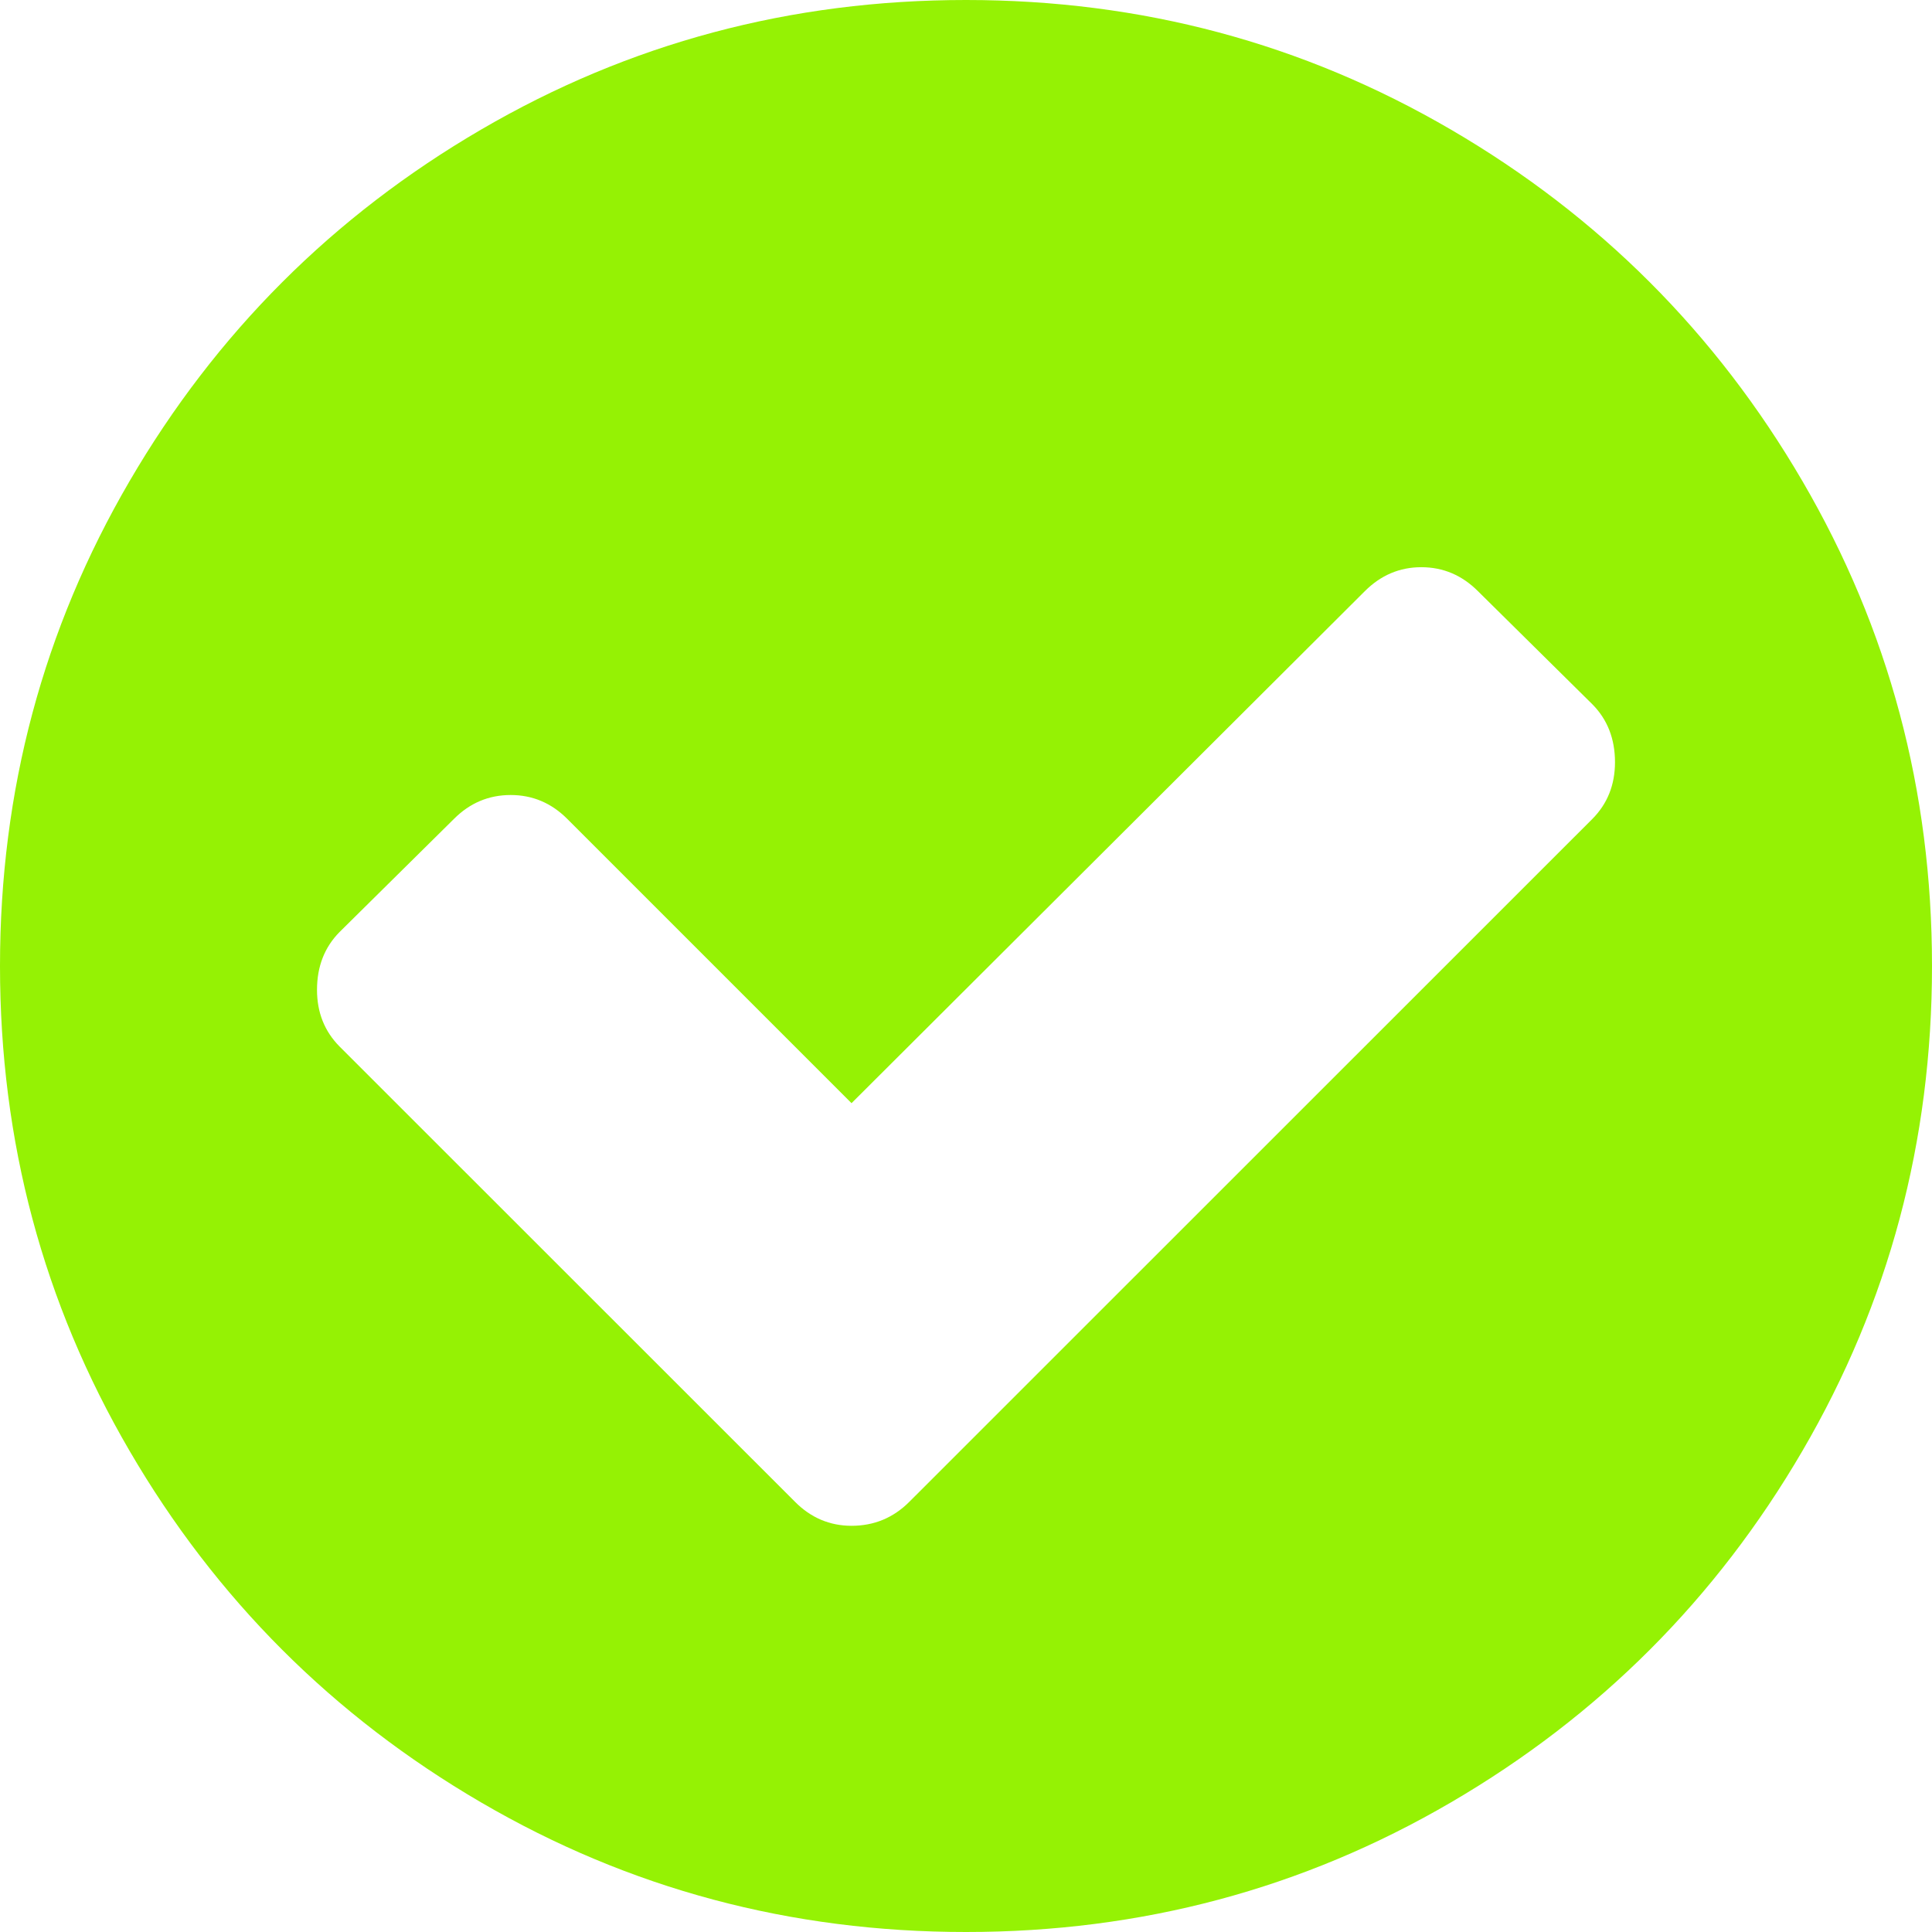 <?xml version="1.0" encoding="utf-8"?>
<svg version="1.1" xmlns:xlink="http://www.w3.org/1999/xlink" width="12px" height="12px" xmlns="http://www.w3.org/2000/svg">
  <g transform="matrix(1 0 0 1 -263 -69 )">
    <path d="M 9.891 5.086  C 9.984 4.992  10.031 4.875  10.031 4.734  C 10.031 4.589  9.984 4.469  9.891 4.375  L 9.18 3.672  C 9.081 3.573  8.964 3.523  8.828 3.523  C 8.693 3.523  8.576 3.573  8.477 3.672  L 5.289 6.852  L 3.523 5.086  C 3.424 4.987  3.307 4.938  3.172 4.938  C 3.036 4.938  2.919 4.987  2.82 5.086  L 2.109 5.789  C 2.016 5.883  1.969 6.003  1.969 6.148  C 1.969 6.289  2.016 6.406  2.109 6.5  L 4.938 9.328  C 5.036 9.427  5.154 9.477  5.289 9.477  C 5.43 9.477  5.549 9.427  5.648 9.328  L 9.891 5.086  Z M 11.195 2.988  C 11.732 3.908  12 4.911  12 6  C 12 7.089  11.732 8.092  11.195 9.012  C 10.659 9.931  9.931 10.659  9.012 11.195  C 8.092 11.732  7.089 12  6 12  C 4.911 12  3.908 11.732  2.988 11.195  C 2.069 10.659  1.341 9.931  0.805 9.012  C 0.268 8.092  0 7.089  0 6  C 0 4.911  0.268 3.908  0.805 2.988  C 1.341 2.069  2.069 1.341  2.988 0.805  C 3.908 0.268  4.911 0  6 0  C 7.089 0  8.092 0.268  9.012 0.805  C 9.931 1.341  10.659 2.069  11.195 2.988  Z " fill-rule="nonzero" fill="#95f204" stroke="none" transform="matrix(1 0 0 1 263 69 )" />
  </g>
</svg>